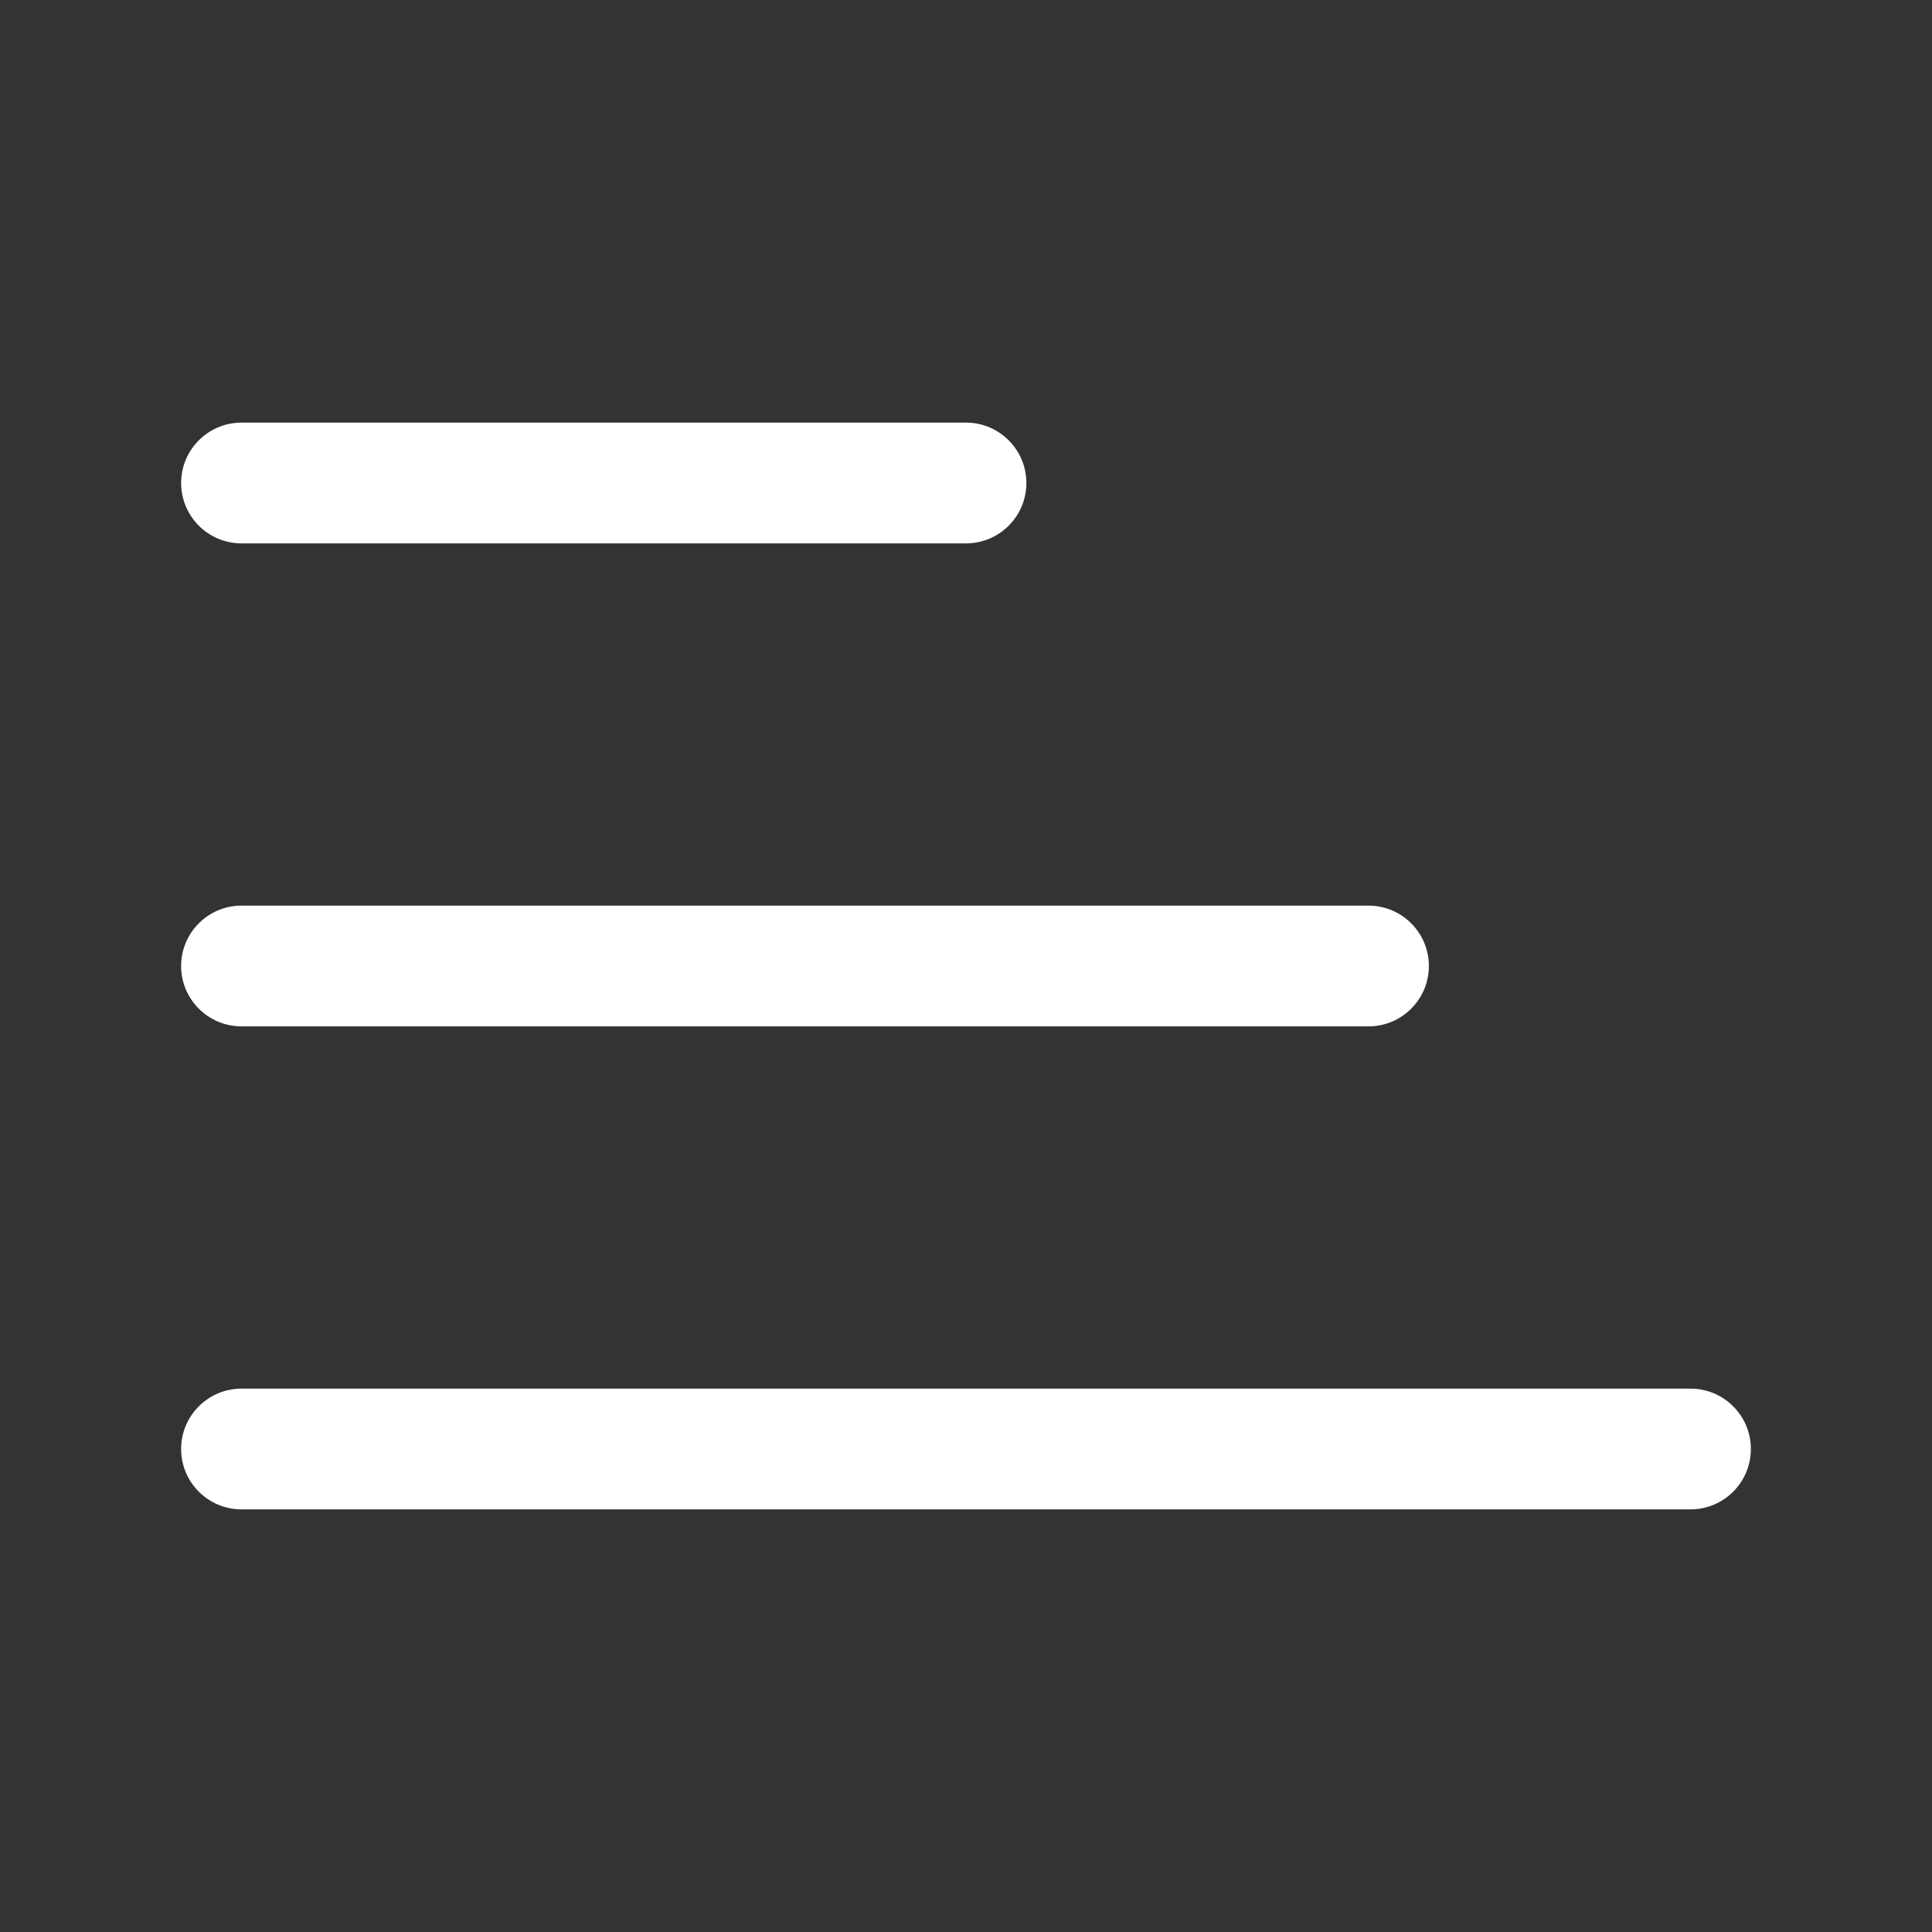 <svg width="24" height="24" viewBox="0 0 24 24" fill="none" xmlns="http://www.w3.org/2000/svg">
<rect x="0" y="0" width="24" height="24" fill="#333333" stroke="none"/>
<path fill-rule="evenodd" clip-rule="evenodd" d="M2.25 6C2.25 5.586 2.586 5.25 3 5.25H12C12.414 5.25 12.75 5.586 12.75 6C12.75 6.414 12.414 6.75 12 6.75H3C2.586 6.75 2.25 6.414 2.25 6Z" fill="white"/>
<path fill-rule="evenodd" clip-rule="evenodd" d="M2.25 12C2.25 11.586 2.586 11.25 3 11.25H17C17.414 11.25 17.75 11.586 17.75 12C17.75 12.414 17.414 12.75 17 12.75H3C2.586 12.75 2.25 12.414 2.25 12Z" fill="white"/>
<path fill-rule="evenodd" clip-rule="evenodd" d="M2.25 18C2.25 17.586 2.586 17.25 3 17.25H21C21.414 17.25 21.75 17.586 21.75 18C21.75 18.414 21.414 18.75 21 18.75H3C2.586 18.75 2.25 18.414 2.25 18Z" fill="white"/>
</svg>
